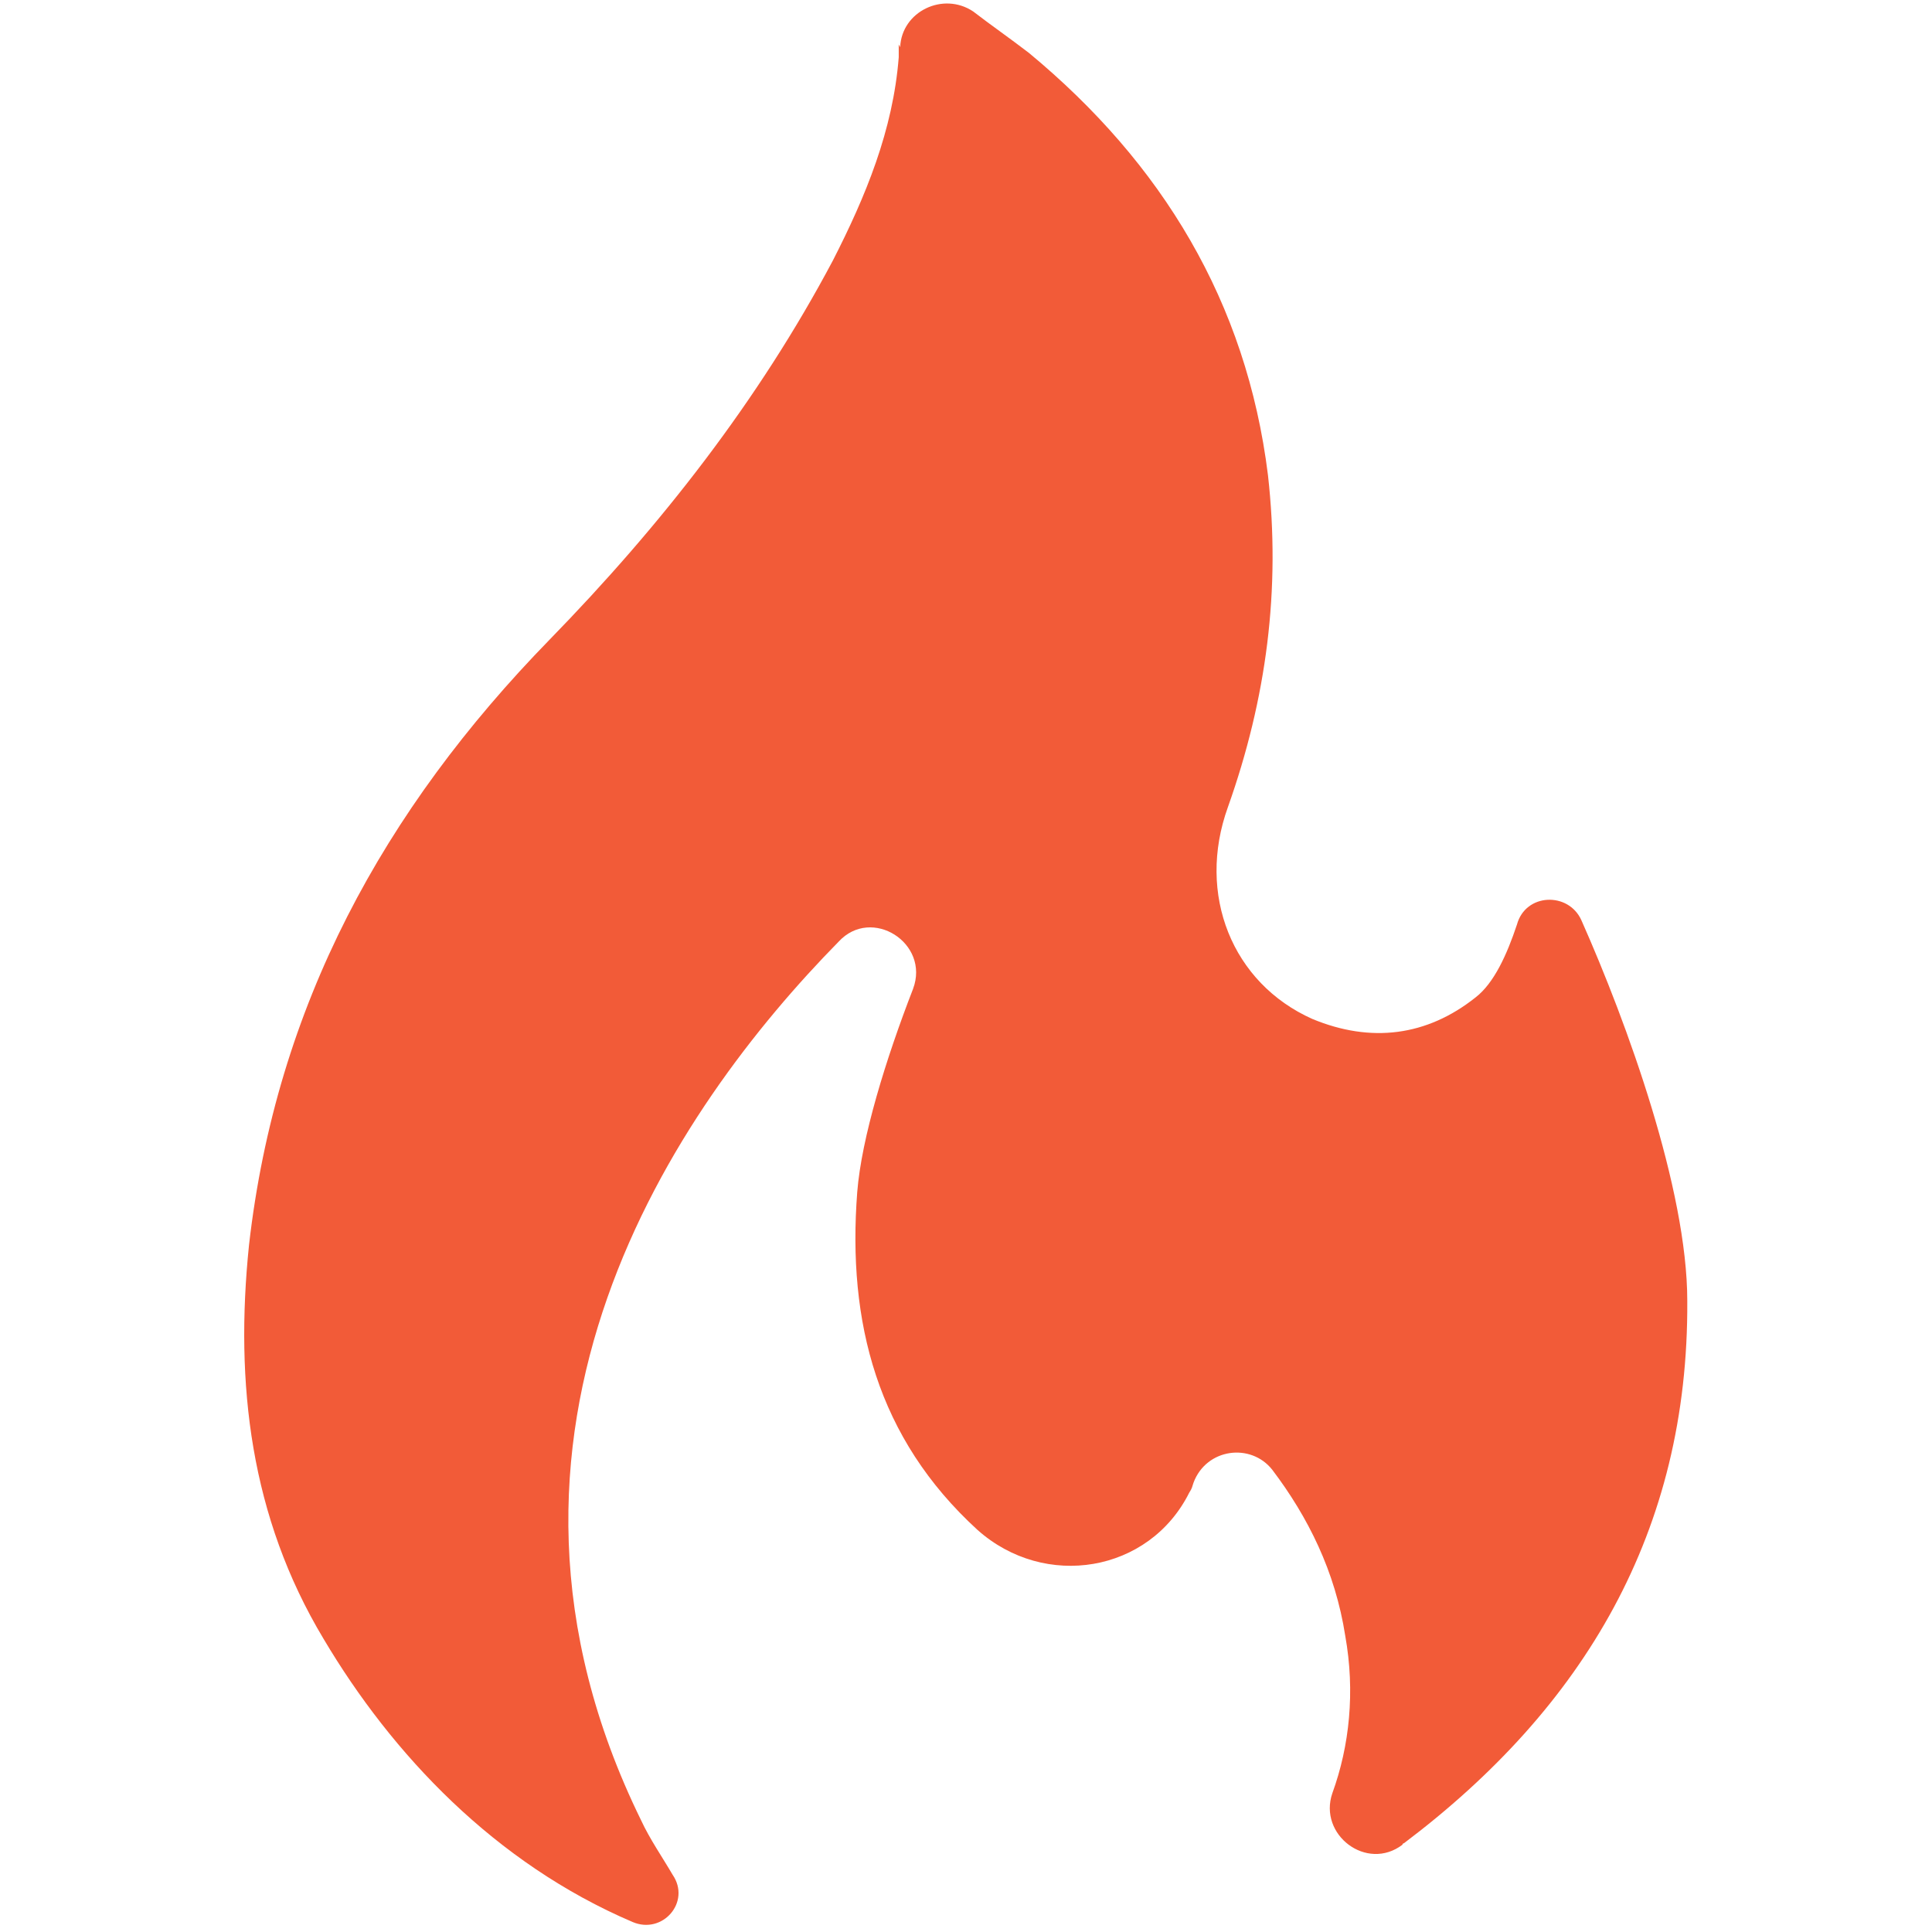 <?xml version="1.0" encoding="UTF-8"?>
<svg id="Layer_1" xmlns="http://www.w3.org/2000/svg" version="1.1" viewBox="0 0 135 135">
  <!-- Generator: Adobe Illustrator 29.2.1, SVG Export Plug-In . SVG Version: 2.1.0 Build 116)  -->
  <path d="M62.9,3.3c.1-2.5,3-3.9,5.1-2.5,1.3,1,2.6,1.9,3.9,2.9,9.3,7.7,15.2,17.4,16.7,29.5.9,8-.1,15.6-2.8,23.2-2.2,6.1.3,12.3,5.9,14.8,4.1,1.7,8,1.2,11.4-1.5,1.3-1,2.2-3,2.9-5.1.6-2.2,3.6-2.3,4.5-.3,3.2,7.2,7.4,18.8,7.4,26.6.1,16.1-7.2,28.4-19.8,37.9,0,0-.1,0-.1.1-2.5,1.9-5.9-.7-4.9-3.6,1.2-3.3,1.6-7.1.9-11-.7-4.5-2.6-8.3-5.1-11.6-1.5-1.9-4.6-1.5-5.5.9-.1.3-.1.4-.3.7-2.8,5.6-10.1,6.8-14.8,2.6-7-6.4-9.1-14.5-8.4-23.6.3-3.8,2-9.3,3.9-14.2,1.2-3.2-2.9-5.8-5.2-3.3-11.4,11.6-27.1,34.3-13.8,61.4.6,1.3,1.5,2.6,2.2,3.8,1.3,1.9-.7,4.2-2.8,3.3-9.6-4.1-16.8-11.7-21.6-19.8-5.1-8.5-6.2-17.8-5.2-27.5,1.9-16.7,9.4-30.4,21-42.3,7.8-8,14.6-16.7,19.8-26.5,2.3-4.5,4.2-9.1,4.6-14.2,0-.3,0-.6,0-.9h0Z" style="fill: #f25b38;"/>
</svg>